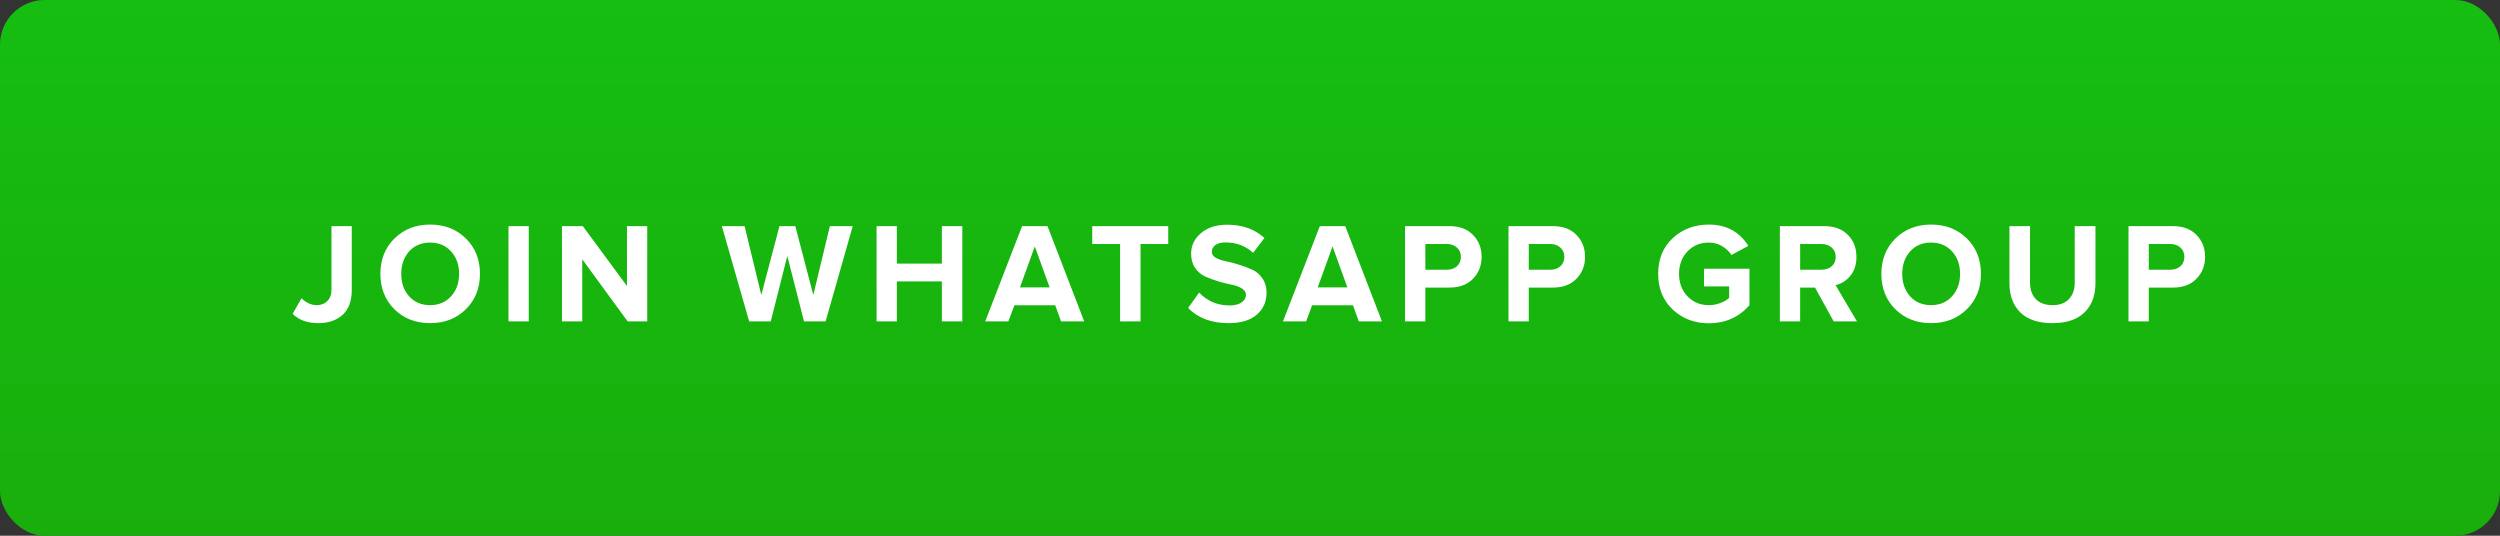 <?xml version="1.0" encoding="UTF-8"?> <svg xmlns="http://www.w3.org/2000/svg" width="280" height="60" viewBox="0 0 280 60" fill="none"><rect x="0" y="0" width="280" height="60" fill="#333333" stroke="none"/> <rect width="280" height="60" rx="5" fill="url(#paint0_linear)"></rect> <path d="M35.638 36.192C34.433 36.192 33.478 35.845 32.774 35.152L33.766 33.408C34.3 33.92 34.865 34.176 35.462 34.176C35.964 34.176 36.364 34.021 36.662 33.712C36.971 33.403 37.126 32.987 37.126 32.464V25.328H39.398V32.496C39.398 33.712 39.057 34.635 38.374 35.264C37.691 35.883 36.779 36.192 35.638 36.192ZM48.171 36.192C46.561 36.192 45.227 35.675 44.171 34.64C43.126 33.595 42.603 32.272 42.603 30.672C42.603 29.072 43.126 27.755 44.171 26.72C45.227 25.675 46.561 25.152 48.171 25.152C49.793 25.152 51.126 25.669 52.171 26.704C53.227 27.739 53.755 29.061 53.755 30.672C53.755 32.283 53.227 33.605 52.171 34.64C51.126 35.675 49.793 36.192 48.171 36.192ZM45.819 33.184C46.417 33.845 47.201 34.176 48.171 34.176C49.142 34.176 49.926 33.845 50.523 33.184C51.121 32.523 51.419 31.685 51.419 30.672C51.419 29.659 51.121 28.821 50.523 28.16C49.926 27.499 49.142 27.168 48.171 27.168C47.201 27.168 46.417 27.499 45.819 28.16C45.233 28.821 44.939 29.659 44.939 30.672C44.939 31.685 45.233 32.523 45.819 33.184ZM59.222 36H56.95V25.328H59.222V36ZM72.492 36H70.3L65.212 29.04V36H62.94V25.328H65.276L70.22 32.032V25.328H72.492V36ZM92.466 36H90.05L88.178 28.672L86.322 36H83.906L80.85 25.328H83.394L85.266 33.04L87.298 25.328H89.074L91.09 33.04L92.946 25.328H95.506L92.466 36ZM107.778 36H105.49V31.52H100.45V36H98.178V25.328H100.45V29.52H105.49V25.328H107.778V36ZM121.433 36H118.841L118.185 34.192H113.609L112.937 36H110.345L114.473 25.328H117.321L121.433 36ZM117.561 32.192L115.897 27.6L114.233 32.192H117.561ZM127.739 36H125.451V27.328H122.331V25.328H130.843V27.328H127.739V36ZM137.582 36.192C135.684 36.192 134.18 35.627 133.07 34.496L134.302 32.768C135.22 33.728 136.35 34.208 137.694 34.208C138.281 34.208 138.734 34.096 139.054 33.872C139.385 33.637 139.55 33.355 139.55 33.024C139.55 32.736 139.396 32.496 139.086 32.304C138.788 32.112 138.409 31.973 137.95 31.888C137.502 31.803 137.012 31.68 136.478 31.52C135.945 31.36 135.449 31.179 134.99 30.976C134.542 30.773 134.164 30.453 133.854 30.016C133.556 29.579 133.406 29.045 133.406 28.416C133.406 27.499 133.774 26.731 134.51 26.112C135.246 25.483 136.228 25.168 137.454 25.168C139.15 25.168 140.537 25.664 141.614 26.656L140.35 28.32C139.508 27.541 138.473 27.152 137.246 27.152C136.766 27.152 136.393 27.248 136.126 27.44C135.86 27.632 135.726 27.893 135.726 28.224C135.726 28.48 135.876 28.699 136.174 28.88C136.484 29.051 136.862 29.179 137.31 29.264C137.769 29.349 138.26 29.477 138.782 29.648C139.316 29.808 139.806 29.995 140.254 30.208C140.713 30.411 141.092 30.736 141.39 31.184C141.7 31.621 141.854 32.149 141.854 32.768C141.854 33.792 141.486 34.619 140.75 35.248C140.025 35.877 138.969 36.192 137.582 36.192ZM154.78 36H152.188L151.532 34.192H146.956L146.284 36H143.692L147.82 25.328H150.668L154.78 36ZM150.908 32.192L149.244 27.6L147.58 32.192H150.908ZM159.637 36H157.365V25.328H162.357C163.477 25.328 164.352 25.659 164.981 26.32C165.621 26.971 165.941 27.787 165.941 28.768C165.941 29.739 165.621 30.555 164.981 31.216C164.341 31.877 163.467 32.208 162.357 32.208H159.637V36ZM162.053 30.208C162.512 30.208 162.885 30.08 163.173 29.824C163.472 29.557 163.621 29.205 163.621 28.768C163.621 28.331 163.472 27.984 163.173 27.728C162.885 27.461 162.512 27.328 162.053 27.328H159.637V30.208H162.053ZM171.222 36H168.95V25.328H173.942C175.062 25.328 175.936 25.659 176.566 26.32C177.206 26.971 177.526 27.787 177.526 28.768C177.526 29.739 177.206 30.555 176.566 31.216C175.926 31.877 175.051 32.208 173.942 32.208H171.222V36ZM173.638 30.208C174.096 30.208 174.47 30.08 174.758 29.824C175.056 29.557 175.206 29.205 175.206 28.768C175.206 28.331 175.056 27.984 174.758 27.728C174.47 27.461 174.096 27.328 173.638 27.328H171.222V30.208H173.638ZM191.396 36.208C189.796 36.208 188.447 35.696 187.348 34.672C186.26 33.648 185.716 32.315 185.716 30.672C185.716 29.019 186.26 27.685 187.348 26.672C188.447 25.659 189.796 25.152 191.396 25.152C193.337 25.152 194.809 25.947 195.812 27.536L193.924 28.56C193.668 28.155 193.316 27.824 192.868 27.568C192.431 27.301 191.94 27.168 191.396 27.168C190.425 27.168 189.625 27.499 188.996 28.16C188.367 28.821 188.052 29.659 188.052 30.672C188.052 31.685 188.367 32.523 188.996 33.184C189.625 33.845 190.425 34.176 191.396 34.176C191.844 34.176 192.276 34.096 192.692 33.936C193.108 33.776 193.433 33.584 193.668 33.36V32.08H190.852V30.096H195.94V34.192C194.735 35.536 193.22 36.208 191.396 36.208ZM207.984 36H205.376L203.28 32.208H201.616V36H199.344V25.328H204.336C205.434 25.328 206.304 25.648 206.944 26.288C207.594 26.928 207.92 27.755 207.92 28.768C207.92 29.643 207.69 30.352 207.232 30.896C206.784 31.44 206.234 31.787 205.584 31.936L207.984 36ZM204 30.208C204.469 30.208 204.853 30.08 205.152 29.824C205.45 29.557 205.6 29.205 205.6 28.768C205.6 28.331 205.45 27.984 205.152 27.728C204.853 27.461 204.469 27.328 204 27.328H201.616V30.208H204ZM216.281 36.192C214.67 36.192 213.337 35.675 212.281 34.64C211.235 33.595 210.713 32.272 210.713 30.672C210.713 29.072 211.235 27.755 212.281 26.72C213.337 25.675 214.67 25.152 216.281 25.152C217.902 25.152 219.235 25.669 220.281 26.704C221.337 27.739 221.865 29.061 221.865 30.672C221.865 32.283 221.337 33.605 220.281 34.64C219.235 35.675 217.902 36.192 216.281 36.192ZM213.929 33.184C214.526 33.845 215.31 34.176 216.281 34.176C217.251 34.176 218.035 33.845 218.633 33.184C219.23 32.523 219.529 31.685 219.529 30.672C219.529 29.659 219.23 28.821 218.633 28.16C218.035 27.499 217.251 27.168 216.281 27.168C215.31 27.168 214.526 27.499 213.929 28.16C213.342 28.821 213.049 29.659 213.049 30.672C213.049 31.685 213.342 32.523 213.929 33.184ZM233.459 34.992C232.648 35.792 231.454 36.192 229.875 36.192C228.296 36.192 227.096 35.792 226.275 34.992C225.464 34.181 225.059 33.099 225.059 31.744V25.328H227.363V31.664C227.363 32.432 227.582 33.045 228.019 33.504C228.456 33.952 229.075 34.176 229.875 34.176C230.675 34.176 231.288 33.952 231.715 33.504C232.152 33.045 232.371 32.432 232.371 31.664V25.328H234.691V31.728C234.691 33.104 234.28 34.192 233.459 34.992ZM240.665 36H238.393V25.328H243.385C244.505 25.328 245.38 25.659 246.009 26.32C246.649 26.971 246.969 27.787 246.969 28.768C246.969 29.739 246.649 30.555 246.009 31.216C245.369 31.877 244.495 32.208 243.385 32.208H240.665V36ZM243.081 30.208C243.54 30.208 243.913 30.08 244.201 29.824C244.5 29.557 244.649 29.205 244.649 28.768C244.649 28.331 244.5 27.984 244.201 27.728C243.913 27.461 243.54 27.328 243.081 27.328H240.665V30.208H243.081Z" fill="white"></path> <defs> <linearGradient id="paint0_linear" x1="140" y1="0" x2="140" y2="60" gradientUnits="userSpaceOnUse"> <stop stop-color="#15BE11"></stop> <stop offset="1" stop-color="#19AE0C"></stop> </linearGradient> </defs> </svg> 